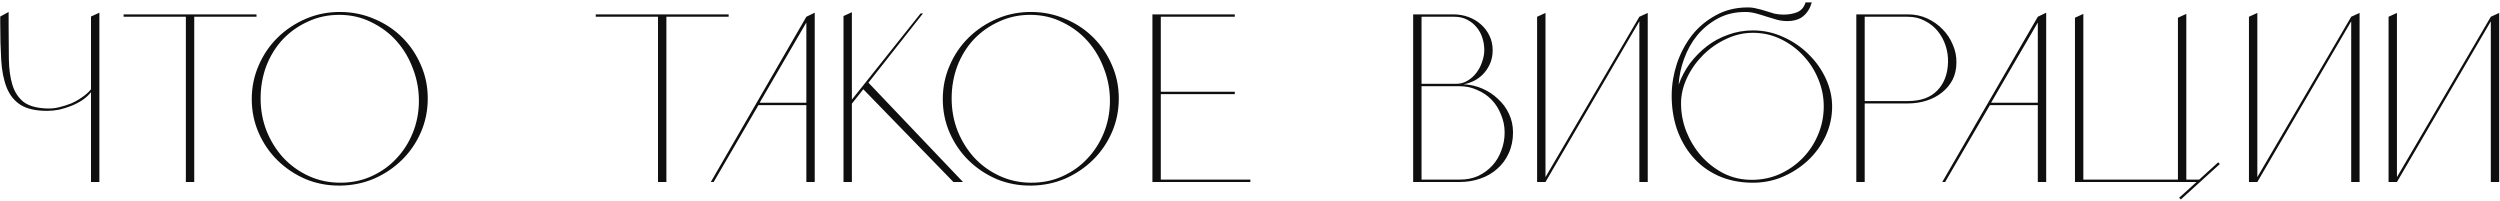 <?xml version="1.0" encoding="UTF-8"?> <svg xmlns="http://www.w3.org/2000/svg" width="522" height="42" viewBox="0 0 522 42" fill="none"> <path d="M19 19.25C18.533 19.85 17.933 20.4 17.2 20.9C16.5 21.367 15.733 21.767 14.9 22.1C14.067 22.433 13.217 22.7 12.35 22.9C11.483 23.067 10.65 23.15 9.85 23.15C7.483 23.15 5.633 22.733 4.3 21.9C3 21.067 2.033 19.867 1.4 18.3C0.767 16.7 0.383 14.767 0.25 12.5C0.117 10.233 0.05 7.683 0.05 4.85V3.45L1.8 2.5V5.15C1.8 7.783 1.817 10.167 1.85 12.3C1.883 14.433 2.133 16.25 2.6 17.75C3.067 19.25 3.85 20.433 4.95 21.3C6.05 22.133 7.683 22.583 9.85 22.65C10.65 22.683 11.467 22.6 12.3 22.4C13.167 22.2 14.017 21.933 14.85 21.6C15.683 21.233 16.45 20.8 17.15 20.3C17.883 19.8 18.5 19.25 19 18.65V3.45L20.75 2.65V38H19V19.25ZM53.558 3V3.5H40.558V38H39.108H38.808V3.5H25.808V3H53.558ZM71.216 2.5C73.716 2.533 76.066 3.033 78.266 4C80.466 4.933 82.383 6.217 84.016 7.85C85.65 9.483 86.933 11.383 87.866 13.55C88.833 15.717 89.316 18.05 89.316 20.55C89.316 23.083 88.833 25.45 87.866 27.65C86.9 29.85 85.583 31.767 83.916 33.4C82.25 35.033 80.316 36.333 78.116 37.3C75.916 38.233 73.566 38.717 71.066 38.75C68.5 38.783 66.083 38.333 63.816 37.4C61.583 36.433 59.633 35.133 57.966 33.5C56.3 31.867 54.983 29.95 54.016 27.75C53.05 25.55 52.566 23.2 52.566 20.7C52.566 18.2 53.05 15.85 54.016 13.65C54.983 11.417 56.3 9.483 57.966 7.85C59.666 6.183 61.65 4.867 63.916 3.9C66.183 2.933 68.616 2.467 71.216 2.5ZM71.066 38.15C73.433 38.15 75.6 37.7 77.566 36.8C79.566 35.9 81.283 34.683 82.716 33.15C84.183 31.617 85.333 29.833 86.166 27.8C87 25.767 87.433 23.6 87.466 21.3C87.5 18.933 87.1 16.65 86.266 14.45C85.466 12.25 84.333 10.317 82.866 8.65C81.4 6.983 79.633 5.65 77.566 4.65C75.533 3.617 73.283 3.1 70.816 3.1C68.483 3.1 66.316 3.567 64.316 4.5C62.316 5.4 60.566 6.633 59.066 8.2C57.6 9.767 56.45 11.617 55.616 13.75C54.816 15.883 54.416 18.15 54.416 20.55C54.416 22.95 54.833 25.217 55.666 27.35C56.533 29.483 57.7 31.35 59.166 32.95C60.666 34.55 62.433 35.817 64.466 36.75C66.5 37.683 68.7 38.15 71.066 38.15ZM152.142 3V3.5H139.142V38H137.692H137.392V3.5H124.392V3H152.142ZM148.415 38L168.365 3.5L170.115 2.65V38H168.365V21.95H158.365L149.015 38H148.415ZM158.615 21.45H168.365V4.7L158.615 21.45ZM177.873 21.65V38H176.123V3.35L177.873 2.55V20.8L192.223 2.8H192.723L177.873 21.65ZM181.223 17.15L201.073 38H199.073L180.173 18.55L181.223 17.15ZM215.504 2.5C218.004 2.533 220.354 3.033 222.554 4C224.754 4.933 226.67 6.217 228.304 7.85C229.937 9.483 231.22 11.383 232.154 13.55C233.12 15.717 233.604 18.05 233.604 20.55C233.604 23.083 233.12 25.45 232.154 27.65C231.187 29.85 229.87 31.767 228.204 33.4C226.537 35.033 224.604 36.333 222.404 37.3C220.204 38.233 217.854 38.717 215.354 38.75C212.787 38.783 210.37 38.333 208.104 37.4C205.87 36.433 203.92 35.133 202.254 33.5C200.587 31.867 199.27 29.95 198.304 27.75C197.337 25.55 196.854 23.2 196.854 20.7C196.854 18.2 197.337 15.85 198.304 13.65C199.27 11.417 200.587 9.483 202.254 7.85C203.954 6.183 205.937 4.867 208.204 3.9C210.47 2.933 212.904 2.467 215.504 2.5ZM215.354 38.15C217.72 38.15 219.887 37.7 221.854 36.8C223.854 35.9 225.57 34.683 227.004 33.15C228.47 31.617 229.62 29.833 230.454 27.8C231.287 25.767 231.72 23.6 231.754 21.3C231.787 18.933 231.387 16.65 230.554 14.45C229.754 12.25 228.62 10.317 227.154 8.65C225.687 6.983 223.92 5.65 221.854 4.65C219.82 3.617 217.57 3.1 215.104 3.1C212.77 3.1 210.604 3.567 208.604 4.5C206.604 5.4 204.854 6.633 203.354 8.2C201.887 9.767 200.737 11.617 199.904 13.75C199.104 15.883 198.704 18.15 198.704 20.55C198.704 22.95 199.12 25.217 199.954 27.35C200.82 29.483 201.987 31.35 203.454 32.95C204.954 34.55 206.72 35.817 208.754 36.75C210.787 37.683 212.987 38.15 215.354 38.15ZM257.825 3V3.5H242.375V19.15H257.825V19.65H242.375V37.5H261.075V38H240.625V3H257.825ZM303.418 3C304.552 3 305.618 3.183 306.618 3.55C307.618 3.917 308.485 4.433 309.218 5.1C309.985 5.767 310.585 6.567 311.018 7.5C311.452 8.4 311.668 9.4 311.668 10.5C311.668 11.4 311.518 12.25 311.218 13.05C310.918 13.817 310.502 14.517 309.968 15.15C309.435 15.783 308.785 16.317 308.018 16.75C307.285 17.15 306.485 17.433 305.618 17.6C306.985 17.667 308.285 17.967 309.518 18.5C310.752 19.033 311.835 19.75 312.768 20.65C313.735 21.517 314.502 22.55 315.068 23.75C315.635 24.95 315.918 26.25 315.918 27.65C315.918 29.25 315.618 30.7 315.018 32C314.452 33.267 313.652 34.35 312.618 35.25C311.618 36.15 310.435 36.833 309.068 37.3C307.735 37.767 306.302 38 304.768 38H295.068V3H303.418ZM296.818 37.5H304.818C306.218 37.5 307.485 37.25 308.618 36.75C309.752 36.217 310.735 35.5 311.568 34.6C312.402 33.7 313.035 32.65 313.468 31.45C313.935 30.25 314.168 28.983 314.168 27.65C314.168 26.35 313.918 25.117 313.418 23.95C312.952 22.75 312.302 21.717 311.468 20.85C310.635 19.983 309.635 19.3 308.468 18.8C307.335 18.267 306.102 18 304.768 18H296.818V37.5ZM296.818 17.5H304.068C304.935 17.5 305.718 17.283 306.418 16.85C307.152 16.417 307.768 15.867 308.268 15.2C308.802 14.5 309.202 13.733 309.468 12.9C309.768 12.067 309.918 11.25 309.918 10.45C309.918 9.583 309.785 8.733 309.518 7.9C309.252 7.067 308.852 6.333 308.318 5.7C307.785 5.033 307.118 4.5 306.318 4.1C305.552 3.7 304.668 3.5 303.668 3.5H296.818V17.5ZM320.948 38V3.5L322.698 2.7V38H320.948ZM342.298 38V3.5L344.048 2.7V38H342.298ZM342.648 3.85L322.698 38L322.248 37.75L342.298 3.5L342.648 3.85ZM364.949 1.55C365.615 1.55 366.249 1.633 366.849 1.8C367.482 1.933 368.099 2.1 368.699 2.3C369.299 2.5 369.899 2.683 370.499 2.85C371.132 2.983 371.765 3.05 372.399 3.05C373.465 3.05 374.415 2.883 375.249 2.55C376.115 2.183 376.699 1.5 376.999 0.5H378.299C377.965 1.7 377.382 2.65 376.549 3.35C375.749 4.05 374.615 4.4 373.149 4.4C372.415 4.4 371.682 4.3 370.949 4.1C370.249 3.9 369.532 3.683 368.799 3.45C368.099 3.217 367.382 3 366.649 2.8C365.915 2.6 365.165 2.5 364.399 2.5C362.265 2.5 360.365 2.95 358.699 3.85C357.032 4.75 355.599 5.917 354.399 7.35C353.232 8.783 352.315 10.417 351.649 12.25C350.982 14.05 350.599 15.867 350.499 17.7C351.065 16.1 351.849 14.617 352.849 13.25C353.882 11.883 355.065 10.683 356.399 9.65C357.732 8.617 359.215 7.817 360.849 7.25C362.482 6.65 364.199 6.35 365.999 6.35C368.265 6.35 370.399 6.817 372.399 7.75C374.399 8.65 376.149 9.85 377.649 11.35C379.182 12.85 380.382 14.55 381.249 16.45C382.115 18.35 382.549 20.283 382.549 22.25C382.549 24.383 382.099 26.433 381.199 28.4C380.299 30.333 379.065 32.033 377.499 33.5C375.965 34.933 374.182 36.083 372.149 36.95C370.149 37.783 368.015 38.183 365.749 38.15C363.115 38.117 360.749 37.617 358.649 36.65C356.582 35.683 354.832 34.367 353.399 32.7C351.965 31.033 350.865 29.083 350.099 26.85C349.365 24.617 349.015 22.233 349.049 19.7C349.082 17.533 349.449 15.383 350.149 13.25C350.882 11.083 351.915 9.133 353.249 7.4C354.615 5.667 356.282 4.267 358.249 3.2C360.215 2.1 362.449 1.55 364.949 1.55ZM365.749 37.55C367.849 37.55 369.799 37.15 371.599 36.35C373.432 35.517 375.032 34.4 376.399 33C377.765 31.6 378.832 29.983 379.599 28.15C380.399 26.283 380.799 24.3 380.799 22.2C380.799 20.233 380.415 18.333 379.649 16.5C378.882 14.633 377.832 13 376.499 11.6C375.165 10.167 373.599 9.017 371.799 8.15C369.999 7.283 368.065 6.85 365.999 6.85C364.065 6.85 362.199 7.283 360.399 8.15C358.599 8.983 356.999 10.1 355.599 11.5C354.199 12.9 353.082 14.483 352.249 16.25C351.415 18.017 350.999 19.8 350.999 21.6C350.999 23.6 351.365 25.55 352.099 27.45C352.865 29.35 353.899 31.05 355.199 32.55C356.532 34.05 358.099 35.267 359.899 36.2C361.699 37.1 363.649 37.55 365.749 37.55ZM398.348 3C399.814 3 401.164 3.283 402.398 3.85C403.631 4.417 404.698 5.167 405.598 6.1C406.531 7.033 407.248 8.117 407.748 9.35C408.281 10.55 408.531 11.8 408.498 13.1C408.498 14.4 408.231 15.583 407.698 16.65C407.164 17.683 406.431 18.567 405.498 19.3C404.598 20.033 403.531 20.6 402.298 21C401.064 21.4 399.748 21.6 398.348 21.6H389.348V38H387.598V3H398.348ZM398.348 21.1C401.048 21.1 403.098 20.367 404.498 18.9C405.931 17.433 406.681 15.467 406.748 13C406.781 11.833 406.614 10.683 406.248 9.55C405.881 8.417 405.331 7.4 404.598 6.5C403.864 5.6 402.964 4.883 401.898 4.35C400.864 3.783 399.664 3.5 398.298 3.5H389.348V21.1H398.348ZM405.544 38L425.494 3.5L427.244 2.65V38H425.494V21.95H415.494L406.144 38H405.544ZM415.744 21.45H425.494V4.7L415.744 21.45ZM433.252 38V3.7L435.002 2.9V38H433.252ZM454.752 38V3.7L456.502 2.9V38H454.752ZM463.502 34.25L455.352 41.65L455.002 41.3L463.152 33.9L463.502 34.25ZM459.302 38H434.202V37.5H459.302V38ZM469.581 38V3.5L471.331 2.7V38H469.581ZM490.931 38V3.5L492.681 2.7V38H490.931ZM491.281 3.85L471.331 38L470.881 37.75L490.931 3.5L491.281 3.85ZM498.732 38V3.5L500.482 2.7V38H498.732ZM520.082 38V3.5L521.832 2.7V38H520.082ZM520.432 3.85L500.482 38L500.032 37.75L520.082 3.5L520.432 3.85Z" fill="#0F0F0F"></path> </svg> 